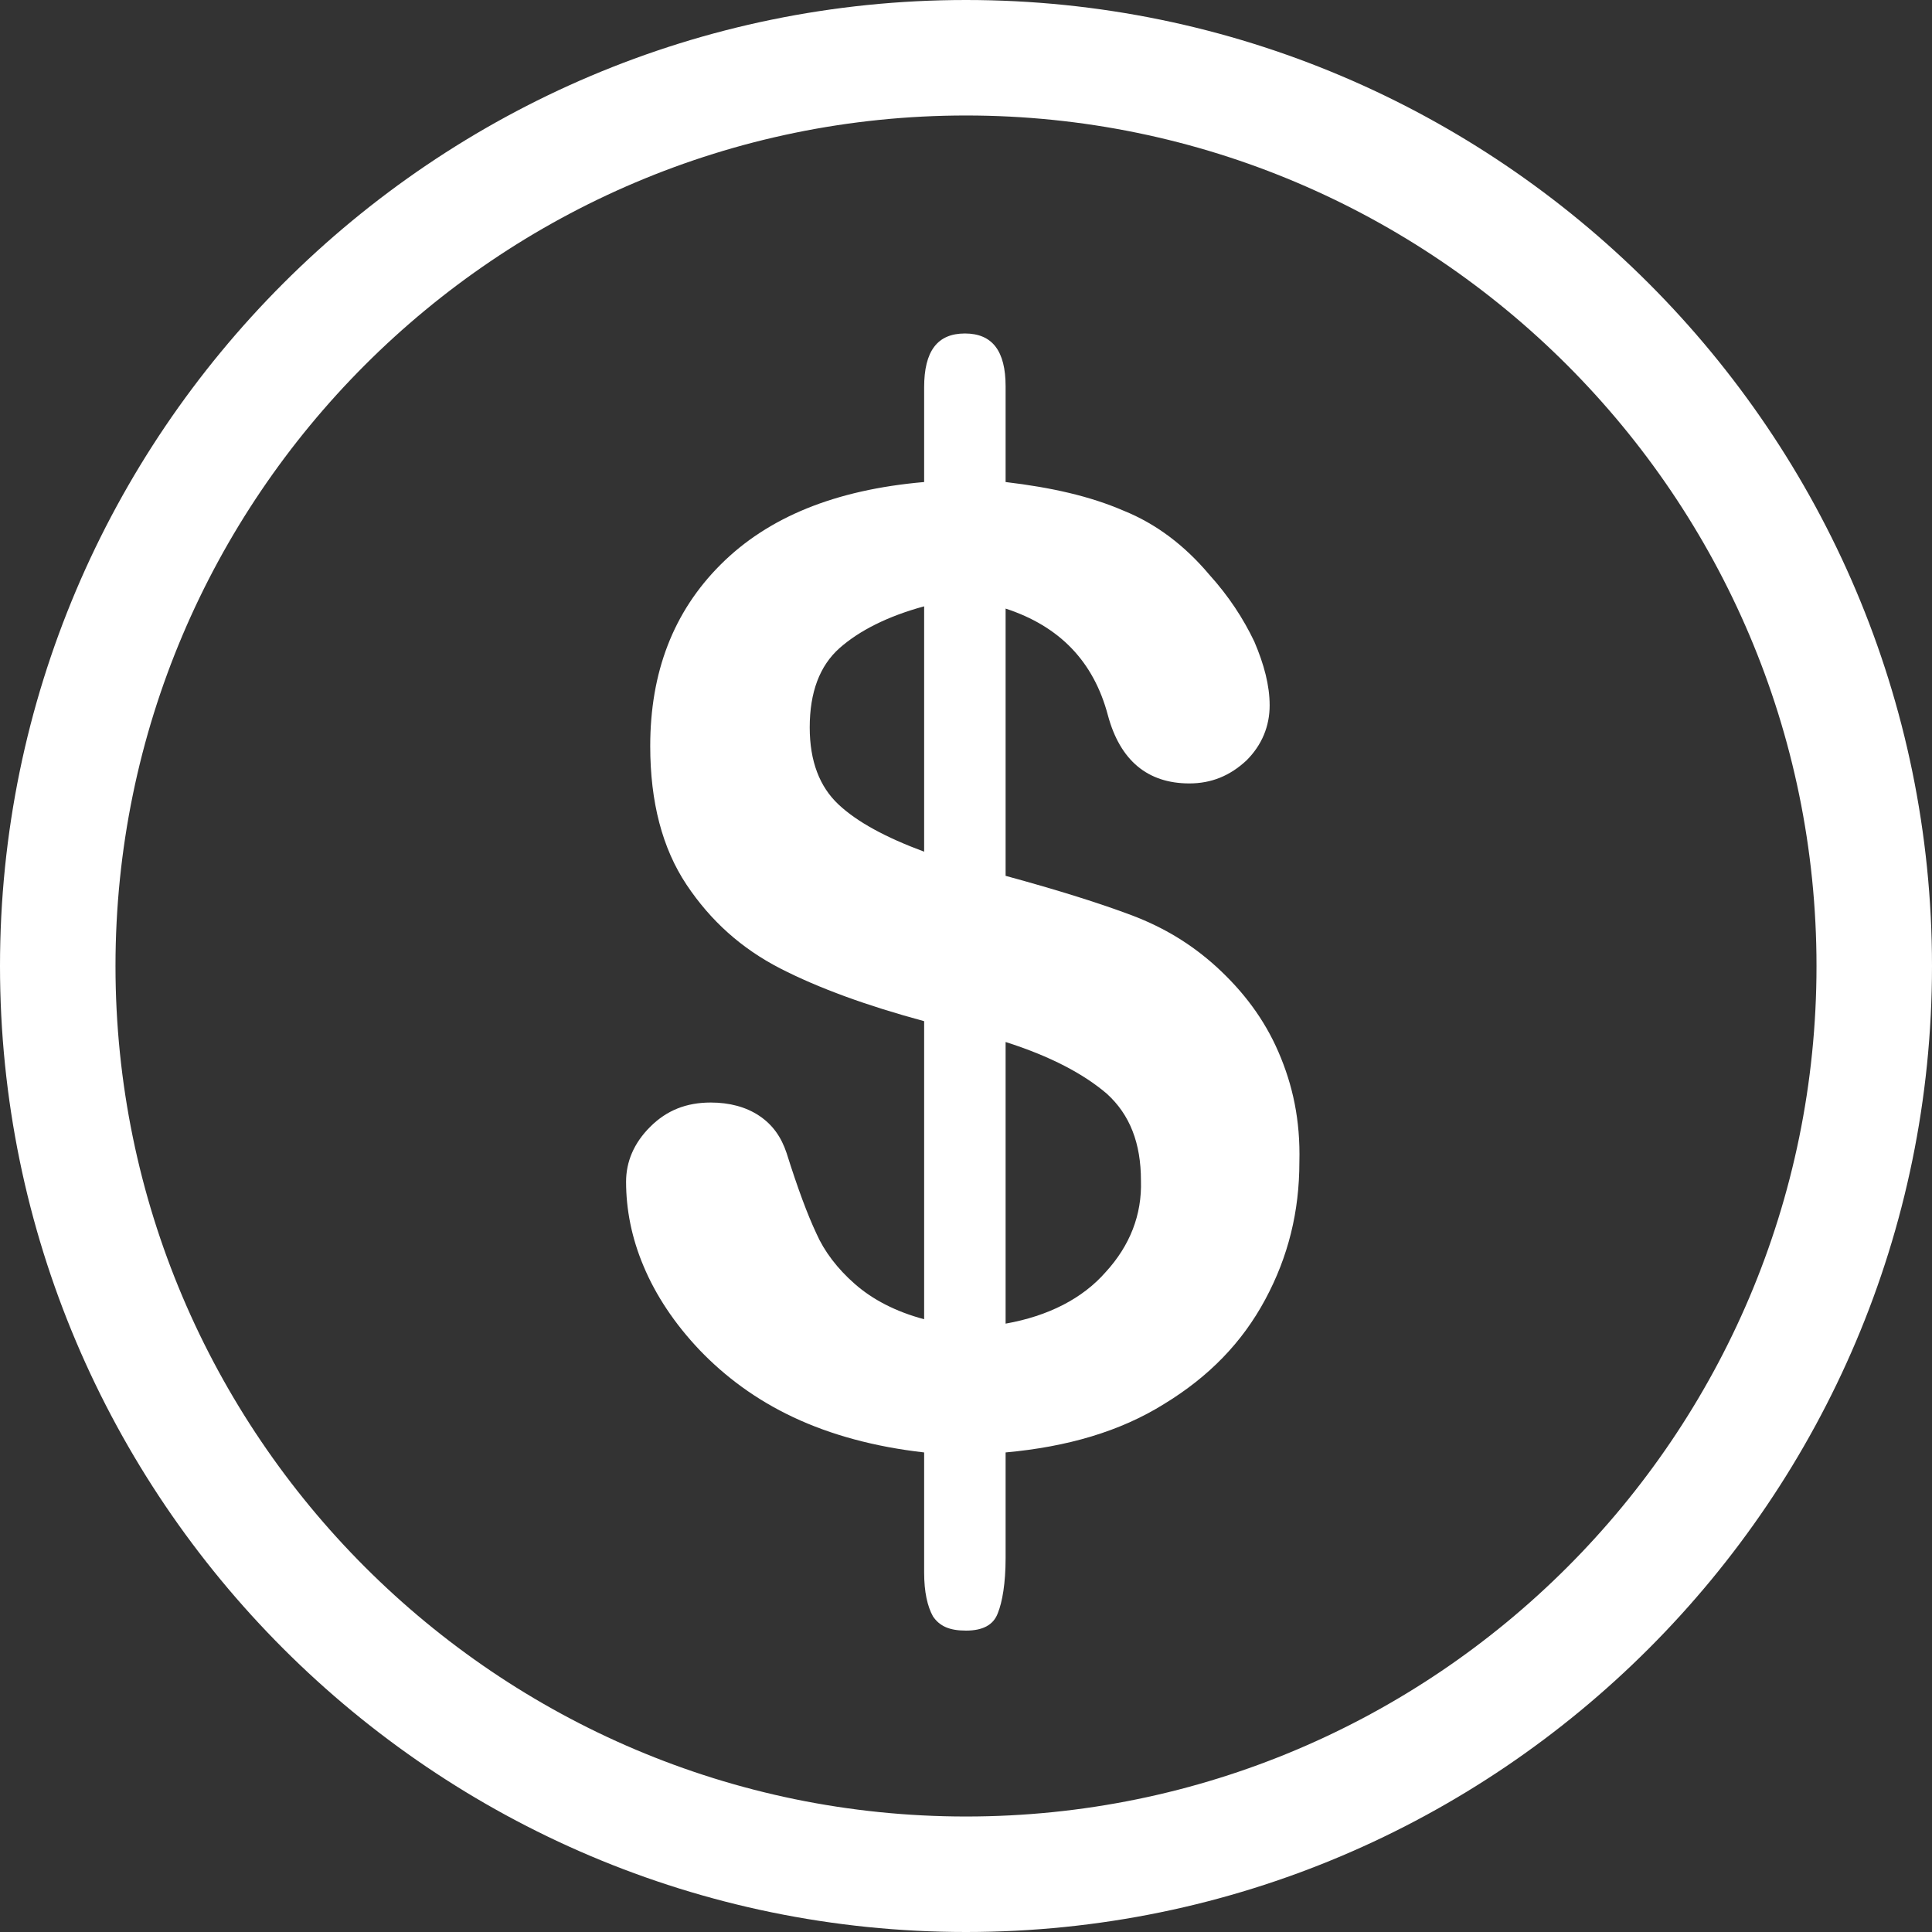 <svg xmlns="http://www.w3.org/2000/svg" xmlns:xlink="http://www.w3.org/1999/xlink" width="18" height="18" viewBox="0 0 18 18" fill="none">
<rect x="0" y="0" width="18" height="18" fill="#333333" stroke="none"/>
<path d="M11.911 9.801C11.778 9.493 11.583 9.237 11.337 9.011C11.101 8.796 10.845 8.642 10.548 8.529C10.251 8.417 9.861 8.294 9.369 8.16L9.369 5.67C9.871 5.834 10.189 6.162 10.322 6.664C10.435 7.084 10.691 7.299 11.081 7.299C11.286 7.299 11.46 7.228 11.614 7.084C11.757 6.941 11.829 6.766 11.829 6.572C11.829 6.387 11.778 6.192 11.686 5.977C11.583 5.762 11.45 5.557 11.265 5.352C11.04 5.085 10.773 4.88 10.466 4.757C10.158 4.624 9.8 4.542 9.369 4.491L9.369 3.599C9.369 3.271 9.246 3.107 8.99 3.107C8.733 3.107 8.61 3.271 8.61 3.609L8.61 4.491C7.78 4.563 7.155 4.819 6.714 5.26C6.273 5.7 6.058 6.264 6.058 6.951C6.058 7.474 6.171 7.904 6.396 8.242C6.622 8.581 6.909 8.837 7.268 9.022C7.626 9.206 8.077 9.37 8.61 9.514L8.61 12.291C8.344 12.22 8.129 12.107 7.965 11.963C7.801 11.82 7.678 11.656 7.606 11.492C7.524 11.318 7.432 11.072 7.329 10.744C7.278 10.59 7.196 10.477 7.073 10.395C6.95 10.313 6.796 10.272 6.622 10.272C6.396 10.272 6.212 10.344 6.058 10.498C5.904 10.651 5.833 10.826 5.833 11.01C5.833 11.266 5.884 11.533 5.997 11.799C6.109 12.066 6.284 12.332 6.519 12.579C6.755 12.825 7.042 13.04 7.391 13.204C7.739 13.368 8.149 13.48 8.61 13.532L8.61 14.649C8.61 14.834 8.641 14.967 8.692 15.059C8.754 15.151 8.846 15.192 9 15.192C9.154 15.192 9.256 15.141 9.297 15.028C9.338 14.926 9.369 14.752 9.369 14.516L9.369 13.532C9.943 13.48 10.435 13.337 10.845 13.081C11.265 12.825 11.573 12.507 11.788 12.107C12.003 11.707 12.106 11.287 12.106 10.826C12.116 10.436 12.044 10.108 11.911 9.801ZM8.61 7.935C8.252 7.802 7.985 7.658 7.811 7.494C7.637 7.33 7.544 7.094 7.544 6.777C7.544 6.449 7.637 6.203 7.821 6.039C8.006 5.875 8.272 5.741 8.61 5.649L8.61 7.935ZM10.302 11.851C10.087 12.097 9.769 12.261 9.369 12.332L9.369 9.708C9.789 9.842 10.097 10.006 10.312 10.19C10.527 10.385 10.63 10.651 10.63 11C10.64 11.318 10.527 11.605 10.302 11.851Z"   fill="#FFFFFF" >
</path>
<path d="M9 0C4.039 0 0 4.039 0 9C0 13.961 4.039 18 9 18C13.961 18 18 13.961 18 9C18 4.039 13.961 0 9 0ZM9 16.924C4.633 16.924 1.076 13.367 1.076 9C1.076 4.633 4.633 1.076 9 1.076C13.367 1.076 16.924 4.633 16.924 9C16.924 13.377 13.367 16.924 9 16.924Z"   fill="#FFFFFF" >
</path>
</svg>
